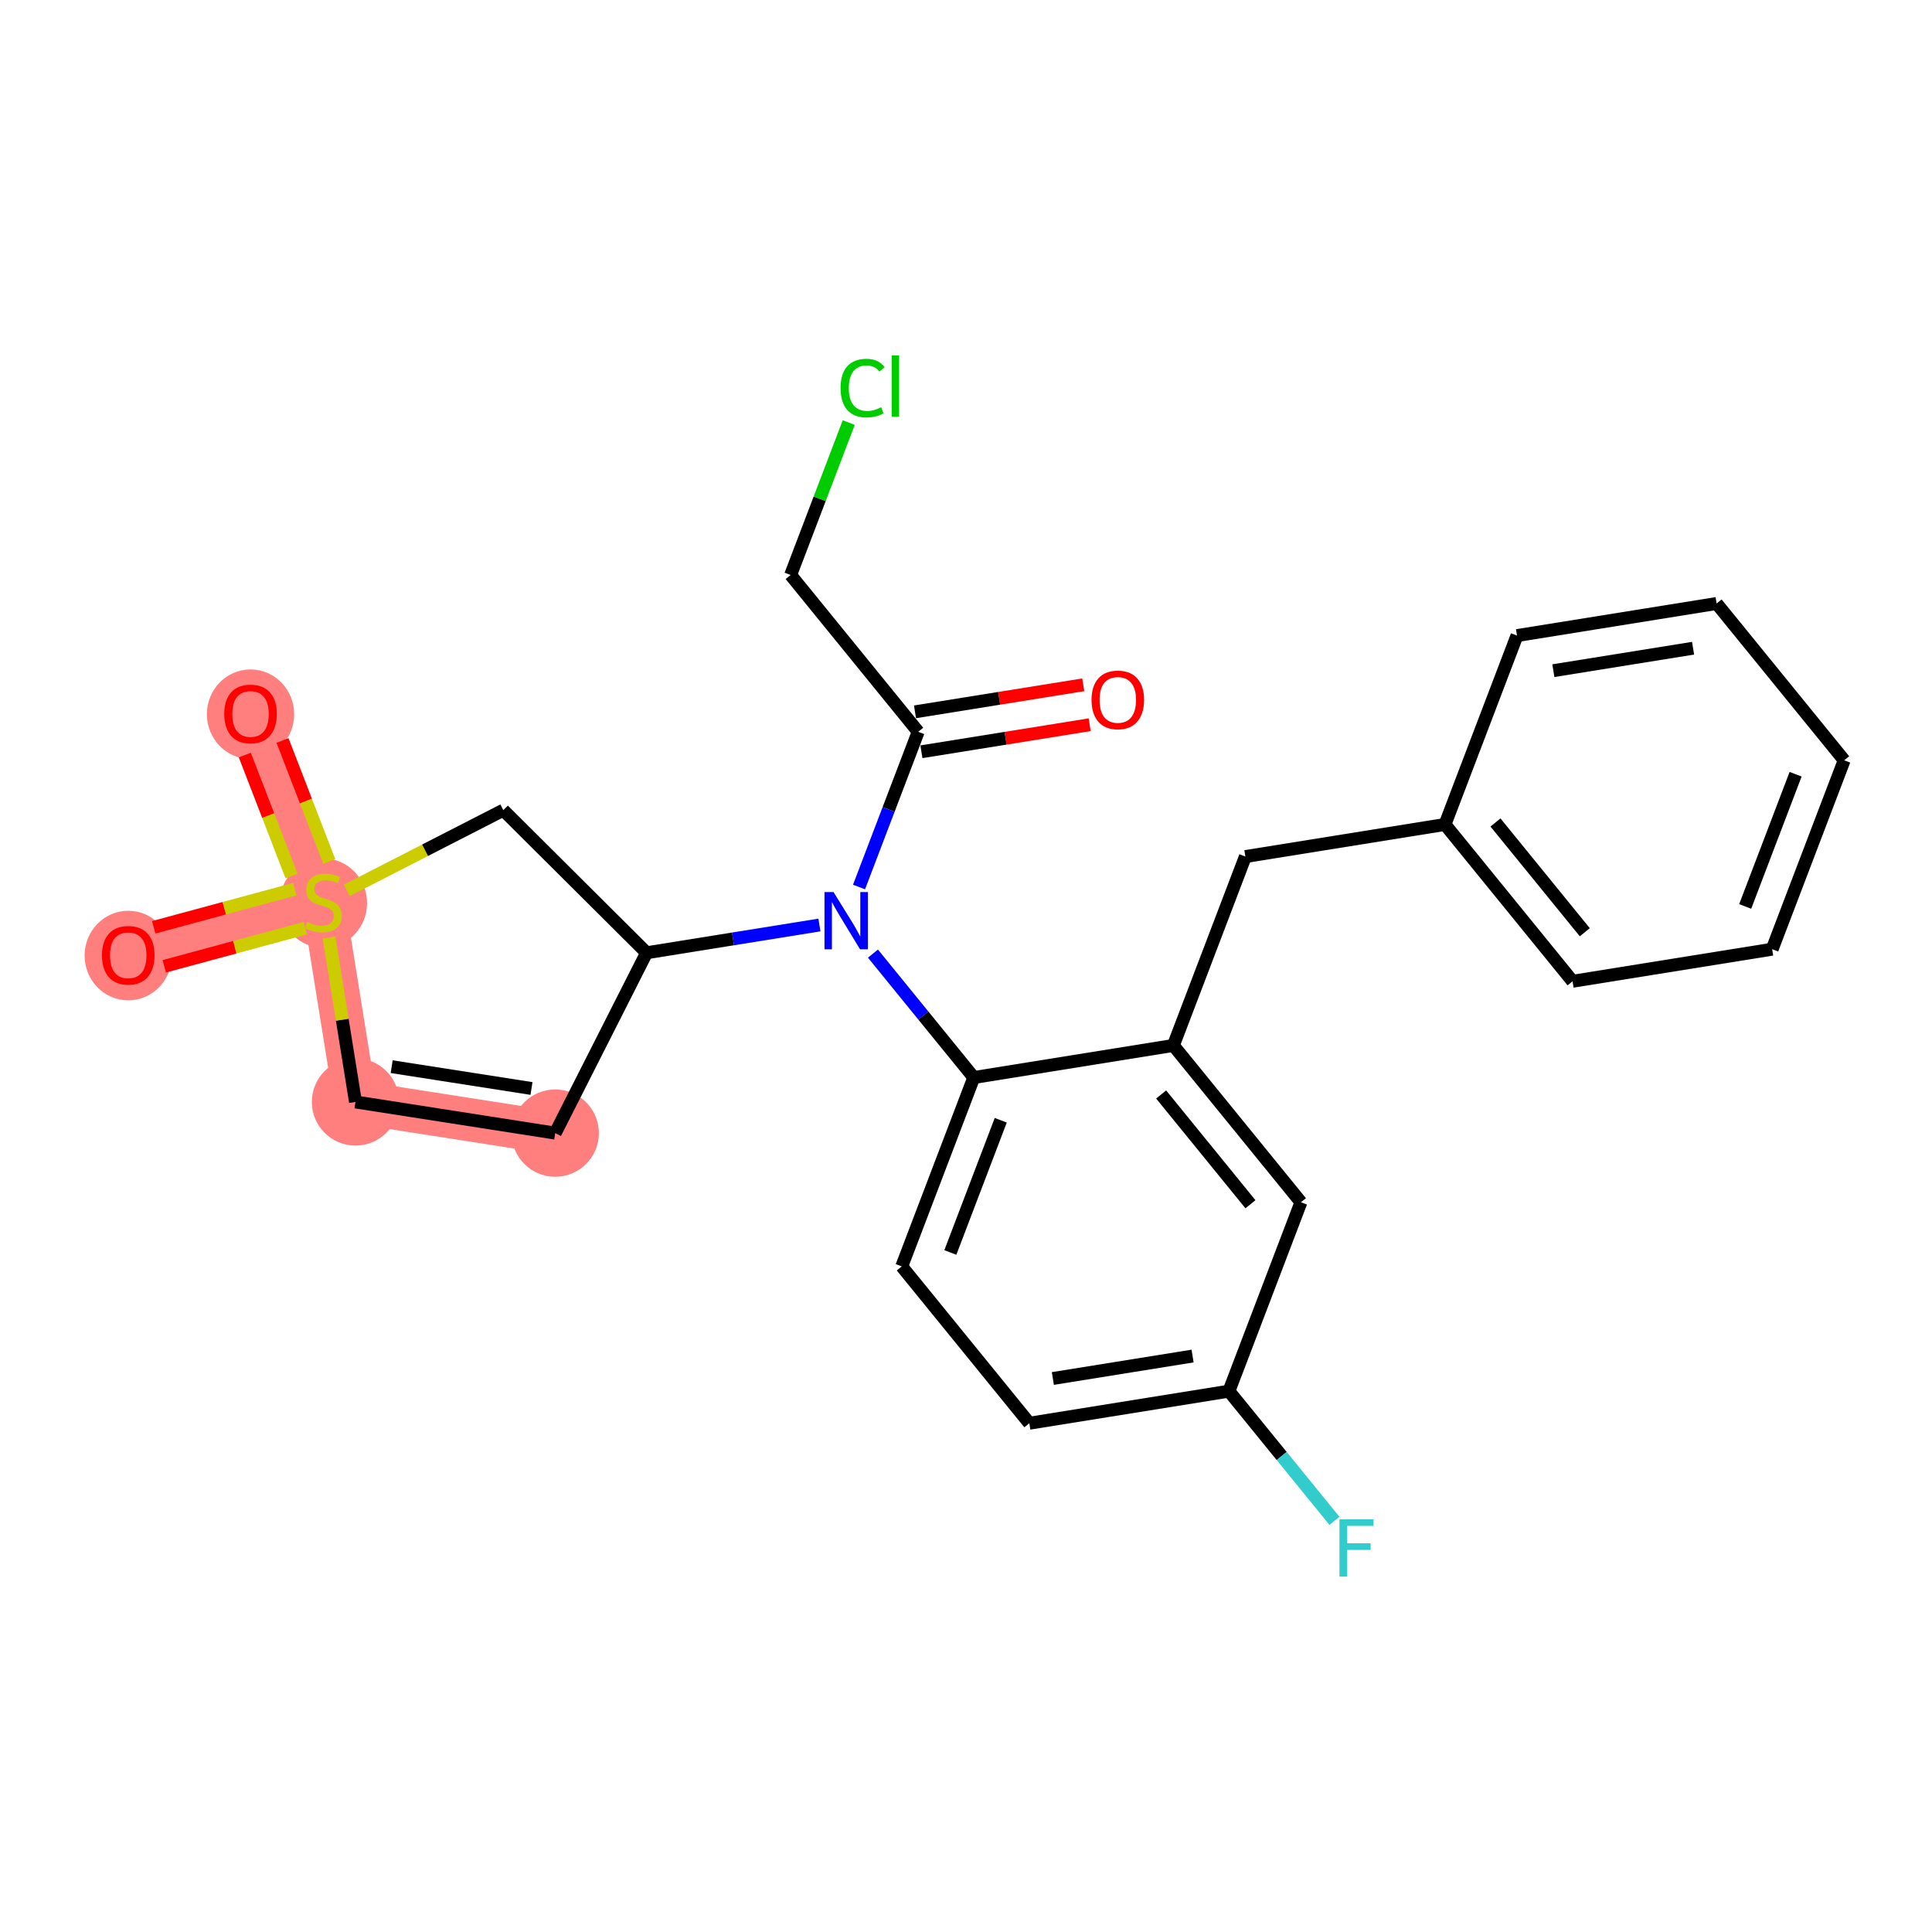<?xml version='1.0' encoding='iso-8859-1'?>
<svg version='1.1' baseProfile='full'
              xmlns='http://www.w3.org/2000/svg'
                      xmlns:rdkit='http://www.rdkit.org/xml'
                      xmlns:xlink='http://www.w3.org/1999/xlink'
                  xml:space='preserve'
width='300px' height='300px' viewBox='0 0 300 300'>
<!-- END OF HEADER -->
<rect style='opacity:1.0;fill:#FFFFFF;stroke:none' width='300' height='300' x='0' y='0'> </rect>
<rect style='opacity:1.0;fill:#FFFFFF;stroke:none' width='300' height='300' x='0' y='0'> </rect>
<path d='M 86.215,175.949 L 55.199,171.109' style='fill:none;fill-rule:evenodd;stroke:#FF7F7F;stroke-width:6.7px;stroke-linecap:butt;stroke-linejoin:miter;stroke-opacity:1' />
<path d='M 55.199,171.109 L 50.218,140.116' style='fill:none;fill-rule:evenodd;stroke:#FF7F7F;stroke-width:6.7px;stroke-linecap:butt;stroke-linejoin:miter;stroke-opacity:1' />
<path d='M 50.218,140.116 L 19.915,148.309' style='fill:none;fill-rule:evenodd;stroke:#FF7F7F;stroke-width:6.7px;stroke-linecap:butt;stroke-linejoin:miter;stroke-opacity:1' />
<path d='M 50.218,140.116 L 38.901,110.835' style='fill:none;fill-rule:evenodd;stroke:#FF7F7F;stroke-width:6.7px;stroke-linecap:butt;stroke-linejoin:miter;stroke-opacity:1' />
<ellipse cx='86.215' cy='175.949' rx='6.278' ry='6.278'  style='fill:#FF7F7F;fill-rule:evenodd;stroke:#FF7F7F;stroke-width:1.0px;stroke-linecap:butt;stroke-linejoin:miter;stroke-opacity:1' />
<ellipse cx='55.199' cy='171.109' rx='6.278' ry='6.278'  style='fill:#FF7F7F;fill-rule:evenodd;stroke:#FF7F7F;stroke-width:1.0px;stroke-linecap:butt;stroke-linejoin:miter;stroke-opacity:1' />
<ellipse cx='50.218' cy='140.235' rx='6.278' ry='6.437'  style='fill:#FF7F7F;fill-rule:evenodd;stroke:#FF7F7F;stroke-width:1.0px;stroke-linecap:butt;stroke-linejoin:miter;stroke-opacity:1' />
<ellipse cx='19.915' cy='148.379' rx='6.278' ry='6.455'  style='fill:#FF7F7F;fill-rule:evenodd;stroke:#FF7F7F;stroke-width:1.0px;stroke-linecap:butt;stroke-linejoin:miter;stroke-opacity:1' />
<ellipse cx='38.901' cy='110.904' rx='6.278' ry='6.455'  style='fill:#FF7F7F;fill-rule:evenodd;stroke:#FF7F7F;stroke-width:1.0px;stroke-linecap:butt;stroke-linejoin:miter;stroke-opacity:1' />
<path class='bond-0 atom-0 atom-1' d='M 168.209,106.336 L 155.145,108.435' style='fill:none;fill-rule:evenodd;stroke:#FF0000;stroke-width:2.0px;stroke-linecap:butt;stroke-linejoin:miter;stroke-opacity:1' />
<path class='bond-0 atom-0 atom-1' d='M 155.145,108.435 L 142.081,110.535' style='fill:none;fill-rule:evenodd;stroke:#000000;stroke-width:2.0px;stroke-linecap:butt;stroke-linejoin:miter;stroke-opacity:1' />
<path class='bond-0 atom-0 atom-1' d='M 169.205,112.534 L 156.141,114.634' style='fill:none;fill-rule:evenodd;stroke:#FF0000;stroke-width:2.0px;stroke-linecap:butt;stroke-linejoin:miter;stroke-opacity:1' />
<path class='bond-0 atom-0 atom-1' d='M 156.141,114.634 L 143.077,116.734' style='fill:none;fill-rule:evenodd;stroke:#000000;stroke-width:2.0px;stroke-linecap:butt;stroke-linejoin:miter;stroke-opacity:1' />
<path class='bond-1 atom-1 atom-2' d='M 142.579,113.634 L 122.768,89.284' style='fill:none;fill-rule:evenodd;stroke:#000000;stroke-width:2.0px;stroke-linecap:butt;stroke-linejoin:miter;stroke-opacity:1' />
<path class='bond-3 atom-1 atom-4' d='M 142.579,113.634 L 137.984,125.685' style='fill:none;fill-rule:evenodd;stroke:#000000;stroke-width:2.0px;stroke-linecap:butt;stroke-linejoin:miter;stroke-opacity:1' />
<path class='bond-3 atom-1 atom-4' d='M 137.984,125.685 L 133.39,137.736' style='fill:none;fill-rule:evenodd;stroke:#0000FF;stroke-width:2.0px;stroke-linecap:butt;stroke-linejoin:miter;stroke-opacity:1' />
<path class='bond-2 atom-2 atom-3' d='M 122.768,89.284 L 127.28,77.449' style='fill:none;fill-rule:evenodd;stroke:#000000;stroke-width:2.0px;stroke-linecap:butt;stroke-linejoin:miter;stroke-opacity:1' />
<path class='bond-2 atom-2 atom-3' d='M 127.28,77.449 L 131.792,65.615' style='fill:none;fill-rule:evenodd;stroke:#00CC00;stroke-width:2.0px;stroke-linecap:butt;stroke-linejoin:miter;stroke-opacity:1' />
<path class='bond-4 atom-4 atom-5' d='M 135.552,148.075 L 143.379,157.696' style='fill:none;fill-rule:evenodd;stroke:#0000FF;stroke-width:2.0px;stroke-linecap:butt;stroke-linejoin:miter;stroke-opacity:1' />
<path class='bond-4 atom-4 atom-5' d='M 143.379,157.696 L 151.207,167.317' style='fill:none;fill-rule:evenodd;stroke:#000000;stroke-width:2.0px;stroke-linecap:butt;stroke-linejoin:miter;stroke-opacity:1' />
<path class='bond-18 atom-4 atom-19' d='M 127.24,143.634 L 113.821,145.791' style='fill:none;fill-rule:evenodd;stroke:#0000FF;stroke-width:2.0px;stroke-linecap:butt;stroke-linejoin:miter;stroke-opacity:1' />
<path class='bond-18 atom-4 atom-19' d='M 113.821,145.791 L 100.402,147.947' style='fill:none;fill-rule:evenodd;stroke:#000000;stroke-width:2.0px;stroke-linecap:butt;stroke-linejoin:miter;stroke-opacity:1' />
<path class='bond-5 atom-5 atom-6' d='M 151.207,167.317 L 140.024,196.648' style='fill:none;fill-rule:evenodd;stroke:#000000;stroke-width:2.0px;stroke-linecap:butt;stroke-linejoin:miter;stroke-opacity:1' />
<path class='bond-5 atom-5 atom-6' d='M 155.396,173.953 L 147.568,194.485' style='fill:none;fill-rule:evenodd;stroke:#000000;stroke-width:2.0px;stroke-linecap:butt;stroke-linejoin:miter;stroke-opacity:1' />
<path class='bond-25 atom-11 atom-5' d='M 182.2,162.335 L 151.207,167.317' style='fill:none;fill-rule:evenodd;stroke:#000000;stroke-width:2.0px;stroke-linecap:butt;stroke-linejoin:miter;stroke-opacity:1' />
<path class='bond-6 atom-6 atom-7' d='M 140.024,196.648 L 159.834,220.999' style='fill:none;fill-rule:evenodd;stroke:#000000;stroke-width:2.0px;stroke-linecap:butt;stroke-linejoin:miter;stroke-opacity:1' />
<path class='bond-7 atom-7 atom-8' d='M 159.834,220.999 L 190.828,216.018' style='fill:none;fill-rule:evenodd;stroke:#000000;stroke-width:2.0px;stroke-linecap:butt;stroke-linejoin:miter;stroke-opacity:1' />
<path class='bond-7 atom-7 atom-8' d='M 163.487,214.053 L 185.183,210.566' style='fill:none;fill-rule:evenodd;stroke:#000000;stroke-width:2.0px;stroke-linecap:butt;stroke-linejoin:miter;stroke-opacity:1' />
<path class='bond-8 atom-8 atom-9' d='M 190.828,216.018 L 199.019,226.086' style='fill:none;fill-rule:evenodd;stroke:#000000;stroke-width:2.0px;stroke-linecap:butt;stroke-linejoin:miter;stroke-opacity:1' />
<path class='bond-8 atom-8 atom-9' d='M 199.019,226.086 L 207.211,236.155' style='fill:none;fill-rule:evenodd;stroke:#33CCCC;stroke-width:2.0px;stroke-linecap:butt;stroke-linejoin:miter;stroke-opacity:1' />
<path class='bond-9 atom-8 atom-10' d='M 190.828,216.018 L 202.011,186.686' style='fill:none;fill-rule:evenodd;stroke:#000000;stroke-width:2.0px;stroke-linecap:butt;stroke-linejoin:miter;stroke-opacity:1' />
<path class='bond-10 atom-10 atom-11' d='M 202.011,186.686 L 182.2,162.335' style='fill:none;fill-rule:evenodd;stroke:#000000;stroke-width:2.0px;stroke-linecap:butt;stroke-linejoin:miter;stroke-opacity:1' />
<path class='bond-10 atom-10 atom-11' d='M 194.169,186.995 L 180.302,169.95' style='fill:none;fill-rule:evenodd;stroke:#000000;stroke-width:2.0px;stroke-linecap:butt;stroke-linejoin:miter;stroke-opacity:1' />
<path class='bond-11 atom-11 atom-12' d='M 182.2,162.335 L 193.383,133.004' style='fill:none;fill-rule:evenodd;stroke:#000000;stroke-width:2.0px;stroke-linecap:butt;stroke-linejoin:miter;stroke-opacity:1' />
<path class='bond-12 atom-12 atom-13' d='M 193.383,133.004 L 224.377,128.022' style='fill:none;fill-rule:evenodd;stroke:#000000;stroke-width:2.0px;stroke-linecap:butt;stroke-linejoin:miter;stroke-opacity:1' />
<path class='bond-13 atom-13 atom-14' d='M 224.377,128.022 L 244.187,152.373' style='fill:none;fill-rule:evenodd;stroke:#000000;stroke-width:2.0px;stroke-linecap:butt;stroke-linejoin:miter;stroke-opacity:1' />
<path class='bond-13 atom-13 atom-14' d='M 232.218,127.713 L 246.086,144.758' style='fill:none;fill-rule:evenodd;stroke:#000000;stroke-width:2.0px;stroke-linecap:butt;stroke-linejoin:miter;stroke-opacity:1' />
<path class='bond-26 atom-18 atom-13' d='M 235.559,98.691 L 224.377,128.022' style='fill:none;fill-rule:evenodd;stroke:#000000;stroke-width:2.0px;stroke-linecap:butt;stroke-linejoin:miter;stroke-opacity:1' />
<path class='bond-14 atom-14 atom-15' d='M 244.187,152.373 L 275.181,147.392' style='fill:none;fill-rule:evenodd;stroke:#000000;stroke-width:2.0px;stroke-linecap:butt;stroke-linejoin:miter;stroke-opacity:1' />
<path class='bond-15 atom-15 atom-16' d='M 275.181,147.392 L 286.364,118.06' style='fill:none;fill-rule:evenodd;stroke:#000000;stroke-width:2.0px;stroke-linecap:butt;stroke-linejoin:miter;stroke-opacity:1' />
<path class='bond-15 atom-15 atom-16' d='M 270.992,140.755 L 278.82,120.223' style='fill:none;fill-rule:evenodd;stroke:#000000;stroke-width:2.0px;stroke-linecap:butt;stroke-linejoin:miter;stroke-opacity:1' />
<path class='bond-16 atom-16 atom-17' d='M 286.364,118.06 L 266.553,93.709' style='fill:none;fill-rule:evenodd;stroke:#000000;stroke-width:2.0px;stroke-linecap:butt;stroke-linejoin:miter;stroke-opacity:1' />
<path class='bond-17 atom-17 atom-18' d='M 266.553,93.709 L 235.559,98.691' style='fill:none;fill-rule:evenodd;stroke:#000000;stroke-width:2.0px;stroke-linecap:butt;stroke-linejoin:miter;stroke-opacity:1' />
<path class='bond-17 atom-17 atom-18' d='M 262.9,100.655 L 241.205,104.142' style='fill:none;fill-rule:evenodd;stroke:#000000;stroke-width:2.0px;stroke-linecap:butt;stroke-linejoin:miter;stroke-opacity:1' />
<path class='bond-19 atom-19 atom-20' d='M 100.402,147.947 L 86.215,175.949' style='fill:none;fill-rule:evenodd;stroke:#000000;stroke-width:2.0px;stroke-linecap:butt;stroke-linejoin:miter;stroke-opacity:1' />
<path class='bond-27 atom-25 atom-19' d='M 78.155,125.801 L 100.402,147.947' style='fill:none;fill-rule:evenodd;stroke:#000000;stroke-width:2.0px;stroke-linecap:butt;stroke-linejoin:miter;stroke-opacity:1' />
<path class='bond-20 atom-20 atom-21' d='M 86.215,175.949 L 55.199,171.109' style='fill:none;fill-rule:evenodd;stroke:#000000;stroke-width:2.0px;stroke-linecap:butt;stroke-linejoin:miter;stroke-opacity:1' />
<path class='bond-20 atom-20 atom-21' d='M 82.53,169.02 L 60.819,165.632' style='fill:none;fill-rule:evenodd;stroke:#000000;stroke-width:2.0px;stroke-linecap:butt;stroke-linejoin:miter;stroke-opacity:1' />
<path class='bond-21 atom-21 atom-22' d='M 55.199,171.109 L 53.147,158.341' style='fill:none;fill-rule:evenodd;stroke:#000000;stroke-width:2.0px;stroke-linecap:butt;stroke-linejoin:miter;stroke-opacity:1' />
<path class='bond-21 atom-21 atom-22' d='M 53.147,158.341 L 51.094,145.572' style='fill:none;fill-rule:evenodd;stroke:#CCCC00;stroke-width:2.0px;stroke-linecap:butt;stroke-linejoin:miter;stroke-opacity:1' />
<path class='bond-22 atom-22 atom-23' d='M 45.763,138.068 L 34.815,141.029' style='fill:none;fill-rule:evenodd;stroke:#CCCC00;stroke-width:2.0px;stroke-linecap:butt;stroke-linejoin:miter;stroke-opacity:1' />
<path class='bond-22 atom-22 atom-23' d='M 34.815,141.029 L 23.867,143.989' style='fill:none;fill-rule:evenodd;stroke:#FF0000;stroke-width:2.0px;stroke-linecap:butt;stroke-linejoin:miter;stroke-opacity:1' />
<path class='bond-22 atom-22 atom-23' d='M 47.402,144.129 L 36.454,147.089' style='fill:none;fill-rule:evenodd;stroke:#CCCC00;stroke-width:2.0px;stroke-linecap:butt;stroke-linejoin:miter;stroke-opacity:1' />
<path class='bond-22 atom-22 atom-23' d='M 36.454,147.089 L 25.506,150.05' style='fill:none;fill-rule:evenodd;stroke:#FF0000;stroke-width:2.0px;stroke-linecap:butt;stroke-linejoin:miter;stroke-opacity:1' />
<path class='bond-23 atom-22 atom-24' d='M 51.129,133.767 L 47.499,124.374' style='fill:none;fill-rule:evenodd;stroke:#CCCC00;stroke-width:2.0px;stroke-linecap:butt;stroke-linejoin:miter;stroke-opacity:1' />
<path class='bond-23 atom-22 atom-24' d='M 47.499,124.374 L 43.869,114.982' style='fill:none;fill-rule:evenodd;stroke:#FF0000;stroke-width:2.0px;stroke-linecap:butt;stroke-linejoin:miter;stroke-opacity:1' />
<path class='bond-23 atom-22 atom-24' d='M 45.273,136.03 L 41.643,126.638' style='fill:none;fill-rule:evenodd;stroke:#CCCC00;stroke-width:2.0px;stroke-linecap:butt;stroke-linejoin:miter;stroke-opacity:1' />
<path class='bond-23 atom-22 atom-24' d='M 41.643,126.638 L 38.013,117.245' style='fill:none;fill-rule:evenodd;stroke:#FF0000;stroke-width:2.0px;stroke-linecap:butt;stroke-linejoin:miter;stroke-opacity:1' />
<path class='bond-24 atom-22 atom-25' d='M 53.853,138.253 L 66.004,132.027' style='fill:none;fill-rule:evenodd;stroke:#CCCC00;stroke-width:2.0px;stroke-linecap:butt;stroke-linejoin:miter;stroke-opacity:1' />
<path class='bond-24 atom-22 atom-25' d='M 66.004,132.027 L 78.155,125.801' style='fill:none;fill-rule:evenodd;stroke:#000000;stroke-width:2.0px;stroke-linecap:butt;stroke-linejoin:miter;stroke-opacity:1' />
<path  class='atom-0' d='M 169.492 108.678
Q 169.492 106.544, 170.546 105.351
Q 171.601 104.158, 173.572 104.158
Q 175.544 104.158, 176.599 105.351
Q 177.653 106.544, 177.653 108.678
Q 177.653 110.838, 176.586 112.068
Q 175.519 113.286, 173.572 113.286
Q 171.614 113.286, 170.546 112.068
Q 169.492 110.85, 169.492 108.678
M 173.572 112.282
Q 174.929 112.282, 175.657 111.378
Q 176.398 110.461, 176.398 108.678
Q 176.398 106.933, 175.657 106.054
Q 174.929 105.162, 173.572 105.162
Q 172.216 105.162, 171.475 106.041
Q 170.747 106.92, 170.747 108.678
Q 170.747 110.474, 171.475 111.378
Q 172.216 112.282, 173.572 112.282
' fill='#FF0000'/>
<path  class='atom-3' d='M 130.523 60.26
Q 130.523 58.05, 131.553 56.894
Q 132.595 55.727, 134.566 55.727
Q 136.4 55.727, 137.379 57.02
L 136.55 57.698
Q 135.835 56.756, 134.566 56.756
Q 133.223 56.756, 132.507 57.66
Q 131.804 58.552, 131.804 60.26
Q 131.804 62.017, 132.532 62.922
Q 133.273 63.826, 134.705 63.826
Q 135.684 63.826, 136.827 63.235
L 137.178 64.177
Q 136.714 64.478, 136.01 64.654
Q 135.307 64.83, 134.529 64.83
Q 132.595 64.83, 131.553 63.65
Q 130.523 62.469, 130.523 60.26
' fill='#00CC00'/>
<path  class='atom-3' d='M 138.459 55.187
L 139.614 55.187
L 139.614 64.717
L 138.459 64.717
L 138.459 55.187
' fill='#00CC00'/>
<path  class='atom-4' d='M 129.431 138.521
L 132.344 143.23
Q 132.633 143.694, 133.097 144.536
Q 133.562 145.377, 133.587 145.427
L 133.587 138.521
L 134.767 138.521
L 134.767 147.411
L 133.549 147.411
L 130.423 142.263
Q 130.059 141.66, 129.669 140.97
Q 129.293 140.279, 129.18 140.065
L 129.18 147.411
L 128.025 147.411
L 128.025 138.521
L 129.431 138.521
' fill='#0000FF'/>
<path  class='atom-9' d='M 207.995 235.923
L 213.282 235.923
L 213.282 236.94
L 209.188 236.94
L 209.188 239.64
L 212.83 239.64
L 212.83 240.67
L 209.188 240.67
L 209.188 244.813
L 207.995 244.813
L 207.995 235.923
' fill='#33CCCC'/>
<path  class='atom-22' d='M 47.706 143.167
Q 47.807 143.205, 48.221 143.381
Q 48.636 143.556, 49.088 143.669
Q 49.552 143.77, 50.004 143.77
Q 50.846 143.77, 51.335 143.368
Q 51.825 142.954, 51.825 142.238
Q 51.825 141.748, 51.574 141.447
Q 51.335 141.145, 50.959 140.982
Q 50.582 140.819, 49.954 140.631
Q 49.163 140.392, 48.686 140.166
Q 48.221 139.94, 47.882 139.463
Q 47.556 138.986, 47.556 138.182
Q 47.556 137.065, 48.309 136.374
Q 49.075 135.683, 50.582 135.683
Q 51.611 135.683, 52.779 136.173
L 52.49 137.14
Q 51.423 136.7, 50.62 136.7
Q 49.753 136.7, 49.276 137.065
Q 48.799 137.416, 48.811 138.031
Q 48.811 138.509, 49.05 138.797
Q 49.301 139.086, 49.653 139.249
Q 50.017 139.413, 50.62 139.601
Q 51.423 139.852, 51.9 140.103
Q 52.377 140.354, 52.716 140.869
Q 53.068 141.371, 53.068 142.238
Q 53.068 143.468, 52.239 144.134
Q 51.423 144.787, 50.054 144.787
Q 49.263 144.787, 48.661 144.611
Q 48.071 144.448, 47.367 144.159
L 47.706 143.167
' fill='#CCCC00'/>
<path  class='atom-23' d='M 15.834 148.335
Q 15.834 146.2, 16.889 145.007
Q 17.943 143.814, 19.915 143.814
Q 21.886 143.814, 22.941 145.007
Q 23.995 146.2, 23.995 148.335
Q 23.995 150.494, 22.928 151.725
Q 21.861 152.943, 19.915 152.943
Q 17.956 152.943, 16.889 151.725
Q 15.834 150.507, 15.834 148.335
M 19.915 151.938
Q 21.271 151.938, 21.999 151.034
Q 22.74 150.118, 22.74 148.335
Q 22.74 146.589, 21.999 145.71
Q 21.271 144.819, 19.915 144.819
Q 18.558 144.819, 17.818 145.698
Q 17.089 146.577, 17.089 148.335
Q 17.089 150.13, 17.818 151.034
Q 18.558 151.938, 19.915 151.938
' fill='#FF0000'/>
<path  class='atom-24' d='M 34.821 110.86
Q 34.821 108.726, 35.875 107.533
Q 36.93 106.34, 38.901 106.34
Q 40.873 106.34, 41.928 107.533
Q 42.982 108.726, 42.982 110.86
Q 42.982 113.02, 41.915 114.251
Q 40.848 115.469, 38.901 115.469
Q 36.943 115.469, 35.875 114.251
Q 34.821 113.033, 34.821 110.86
M 38.901 114.464
Q 40.258 114.464, 40.986 113.56
Q 41.727 112.643, 41.727 110.86
Q 41.727 109.115, 40.986 108.236
Q 40.258 107.345, 38.901 107.345
Q 37.545 107.345, 36.804 108.223
Q 36.076 109.102, 36.076 110.86
Q 36.076 112.656, 36.804 113.56
Q 37.545 114.464, 38.901 114.464
' fill='#FF0000'/>
</svg>
